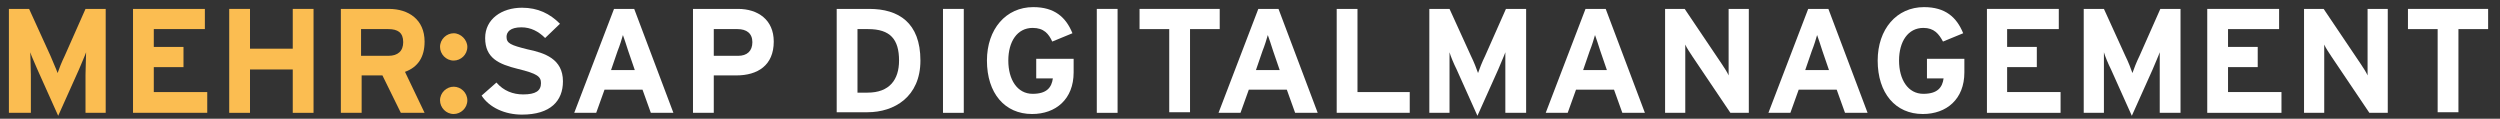 <?xml version="1.0" encoding="utf-8"?>
<!-- Generator: Adobe Illustrator 23.0.3, SVG Export Plug-In . SVG Version: 6.00 Build 0)  -->
<svg version="1.1" id="Ebene_1" xmlns="http://www.w3.org/2000/svg" xmlns:xlink="http://www.w3.org/1999/xlink" x="0px" y="0px"
	 viewBox="0 0 421 20" style="enable-background:new 0 0 421 20;" xml:space="preserve">
<rect x="0" y="0" width="421" height="20" fill="#333333" stroke="none"/>
<style type="text/css">
	.st0{fill:#FFFFFF;}
	.st1{fill:#FBBD51;}
</style>
<g>
	<path class="st1" d="M17.9,19h-3.5v-6.4c0-0.9,0.1-3.2,0.1-3.8c-0.2,0.6-0.8,1.9-1.2,2.9l-3.5,7.8l-3.5-7.8c-0.4-1-1-2.2-1.2-2.9
		c0,0.7,0.1,2.9,0.1,3.8V19H1.5V1.5h3.4l3.6,7.9c0.4,1,1,2.3,1.2,2.9c0.2-0.6,0.7-1.9,1.2-2.9l3.5-7.9h3.4V19z"/>
	<path class="st1" d="M34.9,19H22.4V1.5h12.1v3.4h-8.6v3h5v3.4h-5v4.2h9V19z"/>
	<path class="st1" d="M52.8,19h-3.5v-7.3h-7.2V19h-3.5V1.5h3.5v6.7h7.2V1.5h3.5V19z"/>
	<path class="st1" d="M71.5,19h-4l-3.1-6.3h-3.5V19h-3.5V1.5h8.1c3.3,0,6,1.8,6,5.5c0,2.6-1.1,4.3-3.3,5.1L71.5,19z M67.9,7.1
		c0-1.6-0.9-2.2-2.5-2.2h-4.6v4.5h4.6C67,9.4,67.9,8.6,67.9,7.1z"/>
	<path class="st1" d="M78.7,7.9c0,1.3-1.1,2.3-2.3,2.3c-1.3,0-2.3-1.1-2.3-2.3c0-1.3,1.1-2.3,2.3-2.3C77.6,5.6,78.7,6.7,78.7,7.9z
		 M78.7,16.9c0,1.3-1.1,2.3-2.3,2.3c-1.3,0-2.3-1.1-2.3-2.3c0-1.3,1.1-2.3,2.3-2.3C77.6,14.6,78.7,15.6,78.7,16.9z"/>
	<path class="st0" d="M94.8,13.7c0,3.3-2.1,5.6-6.9,5.6c-2.9,0-5.5-1.2-6.8-3.2l2.5-2.2c1.2,1.4,2.8,2,4.5,2c2.1,0,3-0.6,3-1.9
		c0-1.1-0.6-1.6-3.9-2.4c-3.2-0.8-5.5-1.8-5.5-5.2c0-3.2,2.8-5.1,6.2-5.1c2.7,0,4.7,1,6.4,2.7l-2.5,2.4c-1.1-1.1-2.4-1.8-4-1.8
		c-1.9,0-2.5,0.8-2.5,1.6c0,1.1,0.7,1.4,3.5,2.1C91.7,8.9,94.8,9.9,94.8,13.7z"/>
	<path class="st0" d="M113.4,19h-3.8l-1.4-3.9h-6.4l-1.4,3.9h-3.7l6.7-17.5h3.4L113.4,19z M106.9,11.8l-1.1-3.2
		c-0.3-1-0.7-2.1-0.9-2.7c-0.2,0.7-0.5,1.7-0.9,2.7l-1.1,3.2H106.9z"/>
	<path class="st0" d="M130.3,7c0,4-2.7,5.7-6.3,5.7h-3.8V19h-3.5V1.5h7.6C127.6,1.5,130.3,3.3,130.3,7z M126.7,7.1
		c0-1.5-1-2.2-2.5-2.2h-4v4.5h4.1C125.8,9.4,126.7,8.6,126.7,7.1z"/>
	<path class="st0" d="M155,10.2c0,6.1-4.4,8.7-8.9,8.7h-5.2V1.5h5.5C151.3,1.5,155,3.8,155,10.2z M151.4,10.2c0-3.6-1.5-5.3-5.2-5.3
		h-1.8v10.7h1.7C149.8,15.6,151.4,13.4,151.4,10.2z"/>
	<path class="st0" d="M162.3,19h-3.5V1.5h3.5V19z"/>
	<path class="st0" d="M180.8,12.2c0,4.5-3,7-7,7c-4.6,0-7.6-3.5-7.6-9c0-5.3,3.2-9,7.8-9c3.6,0,5.5,1.7,6.6,4.4L177.2,7
		c-0.6-1.3-1.4-2.3-3.3-2.3c-2.6,0-4.1,2.3-4.1,5.5c0,3.2,1.5,5.6,4.1,5.6c2.4,0,3.2-1.1,3.4-2.6h-2.8V9.9h6.3V12.2z"/>
	<path class="st0" d="M188.2,19h-3.5V1.5h3.5V19z"/>
	<path class="st0" d="M205.4,4.9h-5v14h-3.5v-14h-5V1.5h13.5V4.9z"/>
	<path class="st0" d="M221.9,19h-3.8l-1.4-3.9h-6.4l-1.4,3.9h-3.7l6.7-17.5h3.4L221.9,19z M215.5,11.8l-1.1-3.2
		c-0.3-1-0.7-2.1-0.9-2.7c-0.2,0.7-0.5,1.7-0.9,2.7l-1.1,3.2H215.5z"/>
	<path class="st0" d="M237.4,19h-12.3V1.5h3.5v14h8.8V19z"/>
	<path class="st0" d="M257,19h-3.5v-6.4c0-0.9,0-3.2,0-3.8c-0.2,0.6-0.8,1.9-1.2,2.9l-3.5,7.8l-3.5-7.8c-0.5-1-1-2.2-1.2-2.9
		c0,0.7,0,2.9,0,3.8V19h-3.4V1.5h3.4l3.6,7.9c0.5,1,1,2.3,1.2,2.9c0.2-0.6,0.7-1.9,1.2-2.9l3.5-7.9h3.4V19z"/>
	<path class="st0" d="M277,19h-3.8l-1.4-3.9h-6.4L264,19h-3.7L267,1.5h3.4L277,19z M270.6,11.8l-1.1-3.2c-0.3-1-0.7-2.1-0.9-2.7
		c-0.2,0.7-0.5,1.7-0.9,2.7l-1.1,3.2H270.6z"/>
	<path class="st0" d="M294.5,19h-3.1l-6.4-9.5c-0.4-0.6-1-1.5-1.2-2c0,0.7,0,2.8,0,3.8V19h-3.4V1.5h3.3l6.2,9.2c0.4,0.6,1,1.5,1.2,2
		c0-0.6,0-2.8,0-3.8V1.5h3.4V19z"/>
	<path class="st0" d="M314.5,19h-3.8l-1.4-3.9h-6.4l-1.4,3.9h-3.7l6.7-17.5h3.4L314.5,19z M308,11.8l-1.1-3.2
		c-0.3-1-0.7-2.1-0.9-2.7c-0.2,0.7-0.5,1.7-0.9,2.7l-1.1,3.2H308z"/>
	<path class="st0" d="M330.8,12.2c0,4.5-3,7-7,7c-4.6,0-7.6-3.5-7.6-9c0-5.3,3.2-9,7.8-9c3.6,0,5.5,1.7,6.6,4.4L327.2,7
		c-0.7-1.3-1.5-2.3-3.3-2.3c-2.6,0-4.1,2.3-4.1,5.5c0,3.2,1.5,5.6,4.1,5.6c2.4,0,3.2-1.1,3.4-2.6h-2.8V9.9h6.3V12.2z"/>
	<path class="st0" d="M347.1,19h-12.5V1.5h12.1v3.4H338v3h5v3.4h-5v4.2h9V19z"/>
	<path class="st0" d="M367.2,19h-3.5v-6.4c0-0.9,0-3.2,0-3.8c-0.2,0.6-0.8,1.9-1.2,2.9l-3.5,7.8l-3.5-7.8c-0.5-1-1-2.2-1.2-2.9
		c0,0.7,0,2.9,0,3.8V19h-3.4V1.5h3.4l3.6,7.9c0.5,1,1,2.3,1.2,2.9c0.2-0.6,0.7-1.9,1.2-2.9l3.5-7.9h3.4V19z"/>
	<path class="st0" d="M384.2,19h-12.5V1.5h12.1v3.4h-8.6v3h5v3.4h-5v4.2h9V19z"/>
	<path class="st0" d="M402.1,19H399l-6.4-9.5c-0.4-0.6-1-1.5-1.2-2c0,0.7,0,2.8,0,3.8V19h-3.4V1.5h3.3l6.2,9.2c0.4,0.6,1,1.5,1.2,2
		c0-0.6,0-2.8,0-3.8V1.5h3.4V19z"/>
	<path class="st0" d="M419,4.9h-5v14h-3.5v-14h-5V1.5H419V4.9z"/>
</g>
</svg>
